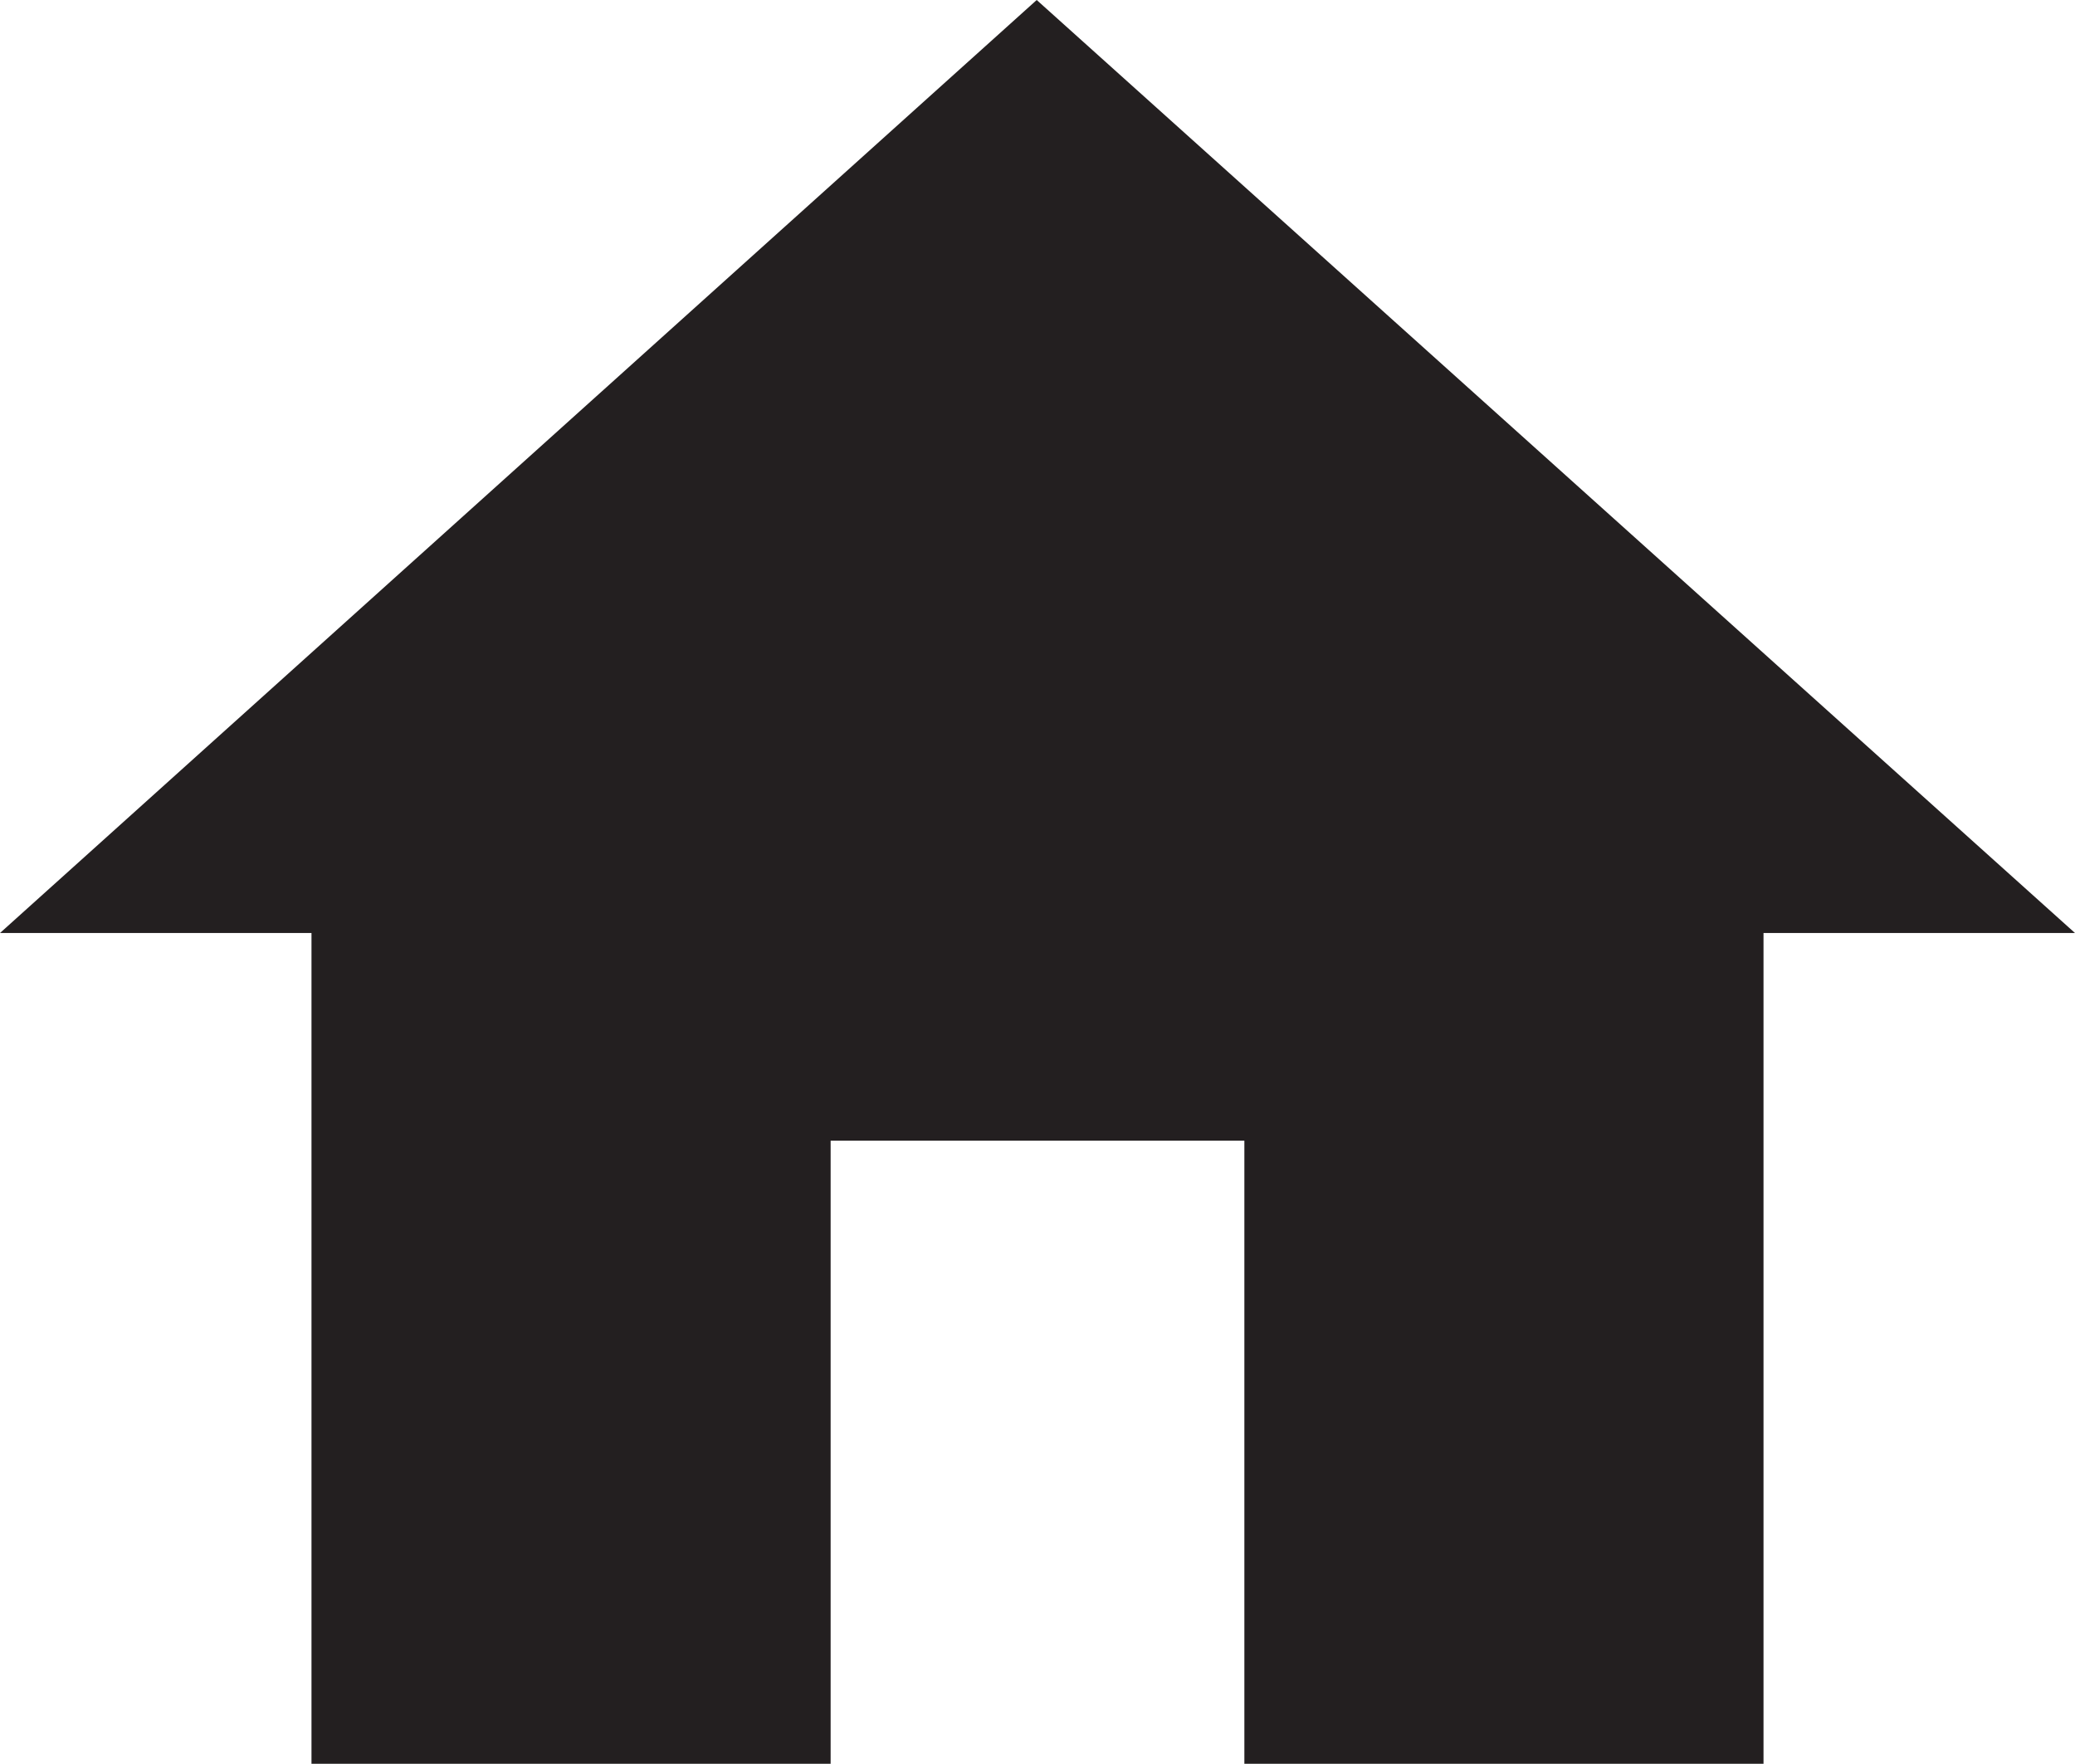 <svg xmlns="http://www.w3.org/2000/svg" viewBox="0 0 13.19 11.21"><defs><style>.cls-1{fill:#231f20;}</style></defs><g id="Layer_2" data-name="Layer 2"><g id="Layer_1-2" data-name="Layer 1"><polygon class="cls-1" points="6.59 0 0 5.93 1.98 5.93 1.98 11.21 5.28 11.21 5.28 7.25 7.91 7.25 7.91 11.21 11.21 11.21 11.21 5.93 13.19 5.93 6.59 0"/></g></g></svg>